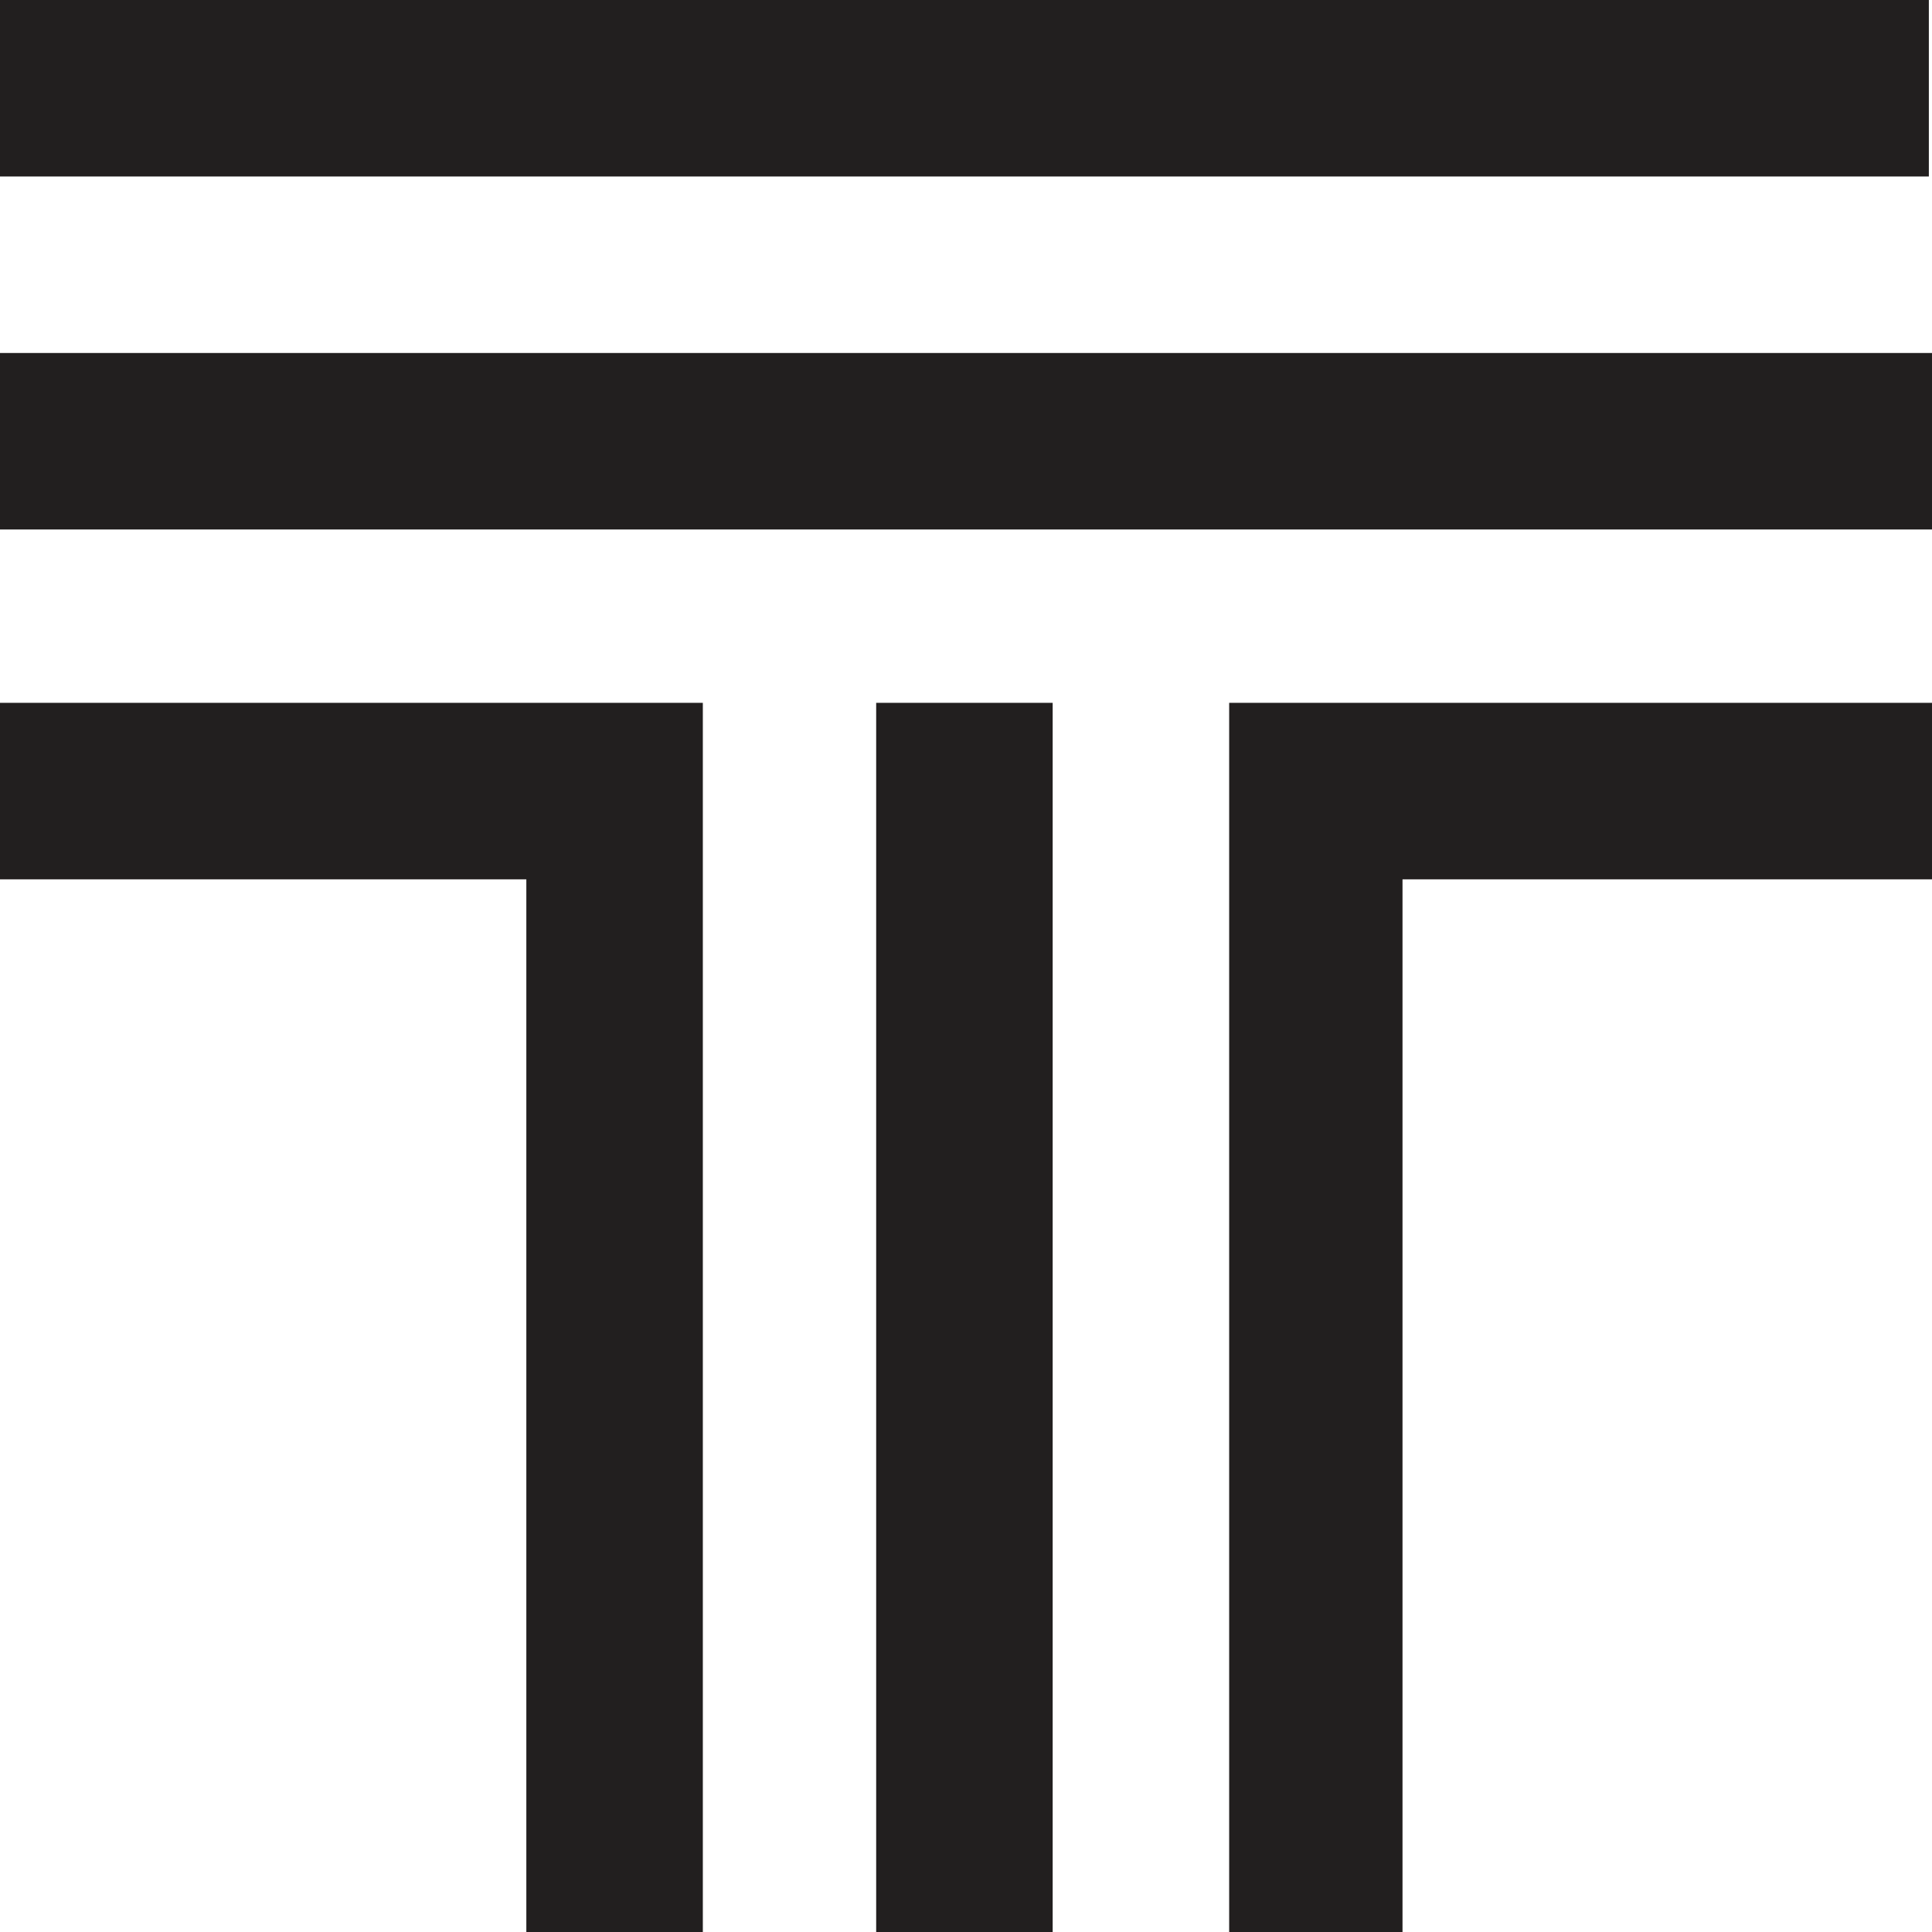 <?xml version="1.0" encoding="UTF-8"?>
<svg id="Layer_2" data-name="Layer 2" xmlns="http://www.w3.org/2000/svg" viewBox="0 0 6.13 6.13">
  <defs>
    <style>
      .cls-1 {
        fill: #221f1f;
      }
    </style>
  </defs>
  <g id="Layer_1-2" data-name="Layer 1">
    <g>
      <rect class="cls-1" width="6.12" height=".56"/>
      <rect class="cls-1" y="1.12" width="6.13" height=".56"/>
      <polygon class="cls-1" points="0 2.23 0 2.79 1.67 2.79 1.67 6.13 2.23 6.13 2.23 2.23 0 2.23"/>
      <rect class="cls-1" x="2.78" y="2.23" width=".56" height="3.9"/>
      <polygon class="cls-1" points="3.9 2.23 3.9 6.13 4.45 6.13 4.45 2.79 6.13 2.79 6.13 2.23 3.9 2.23"/>
    </g>
  </g>
</svg>